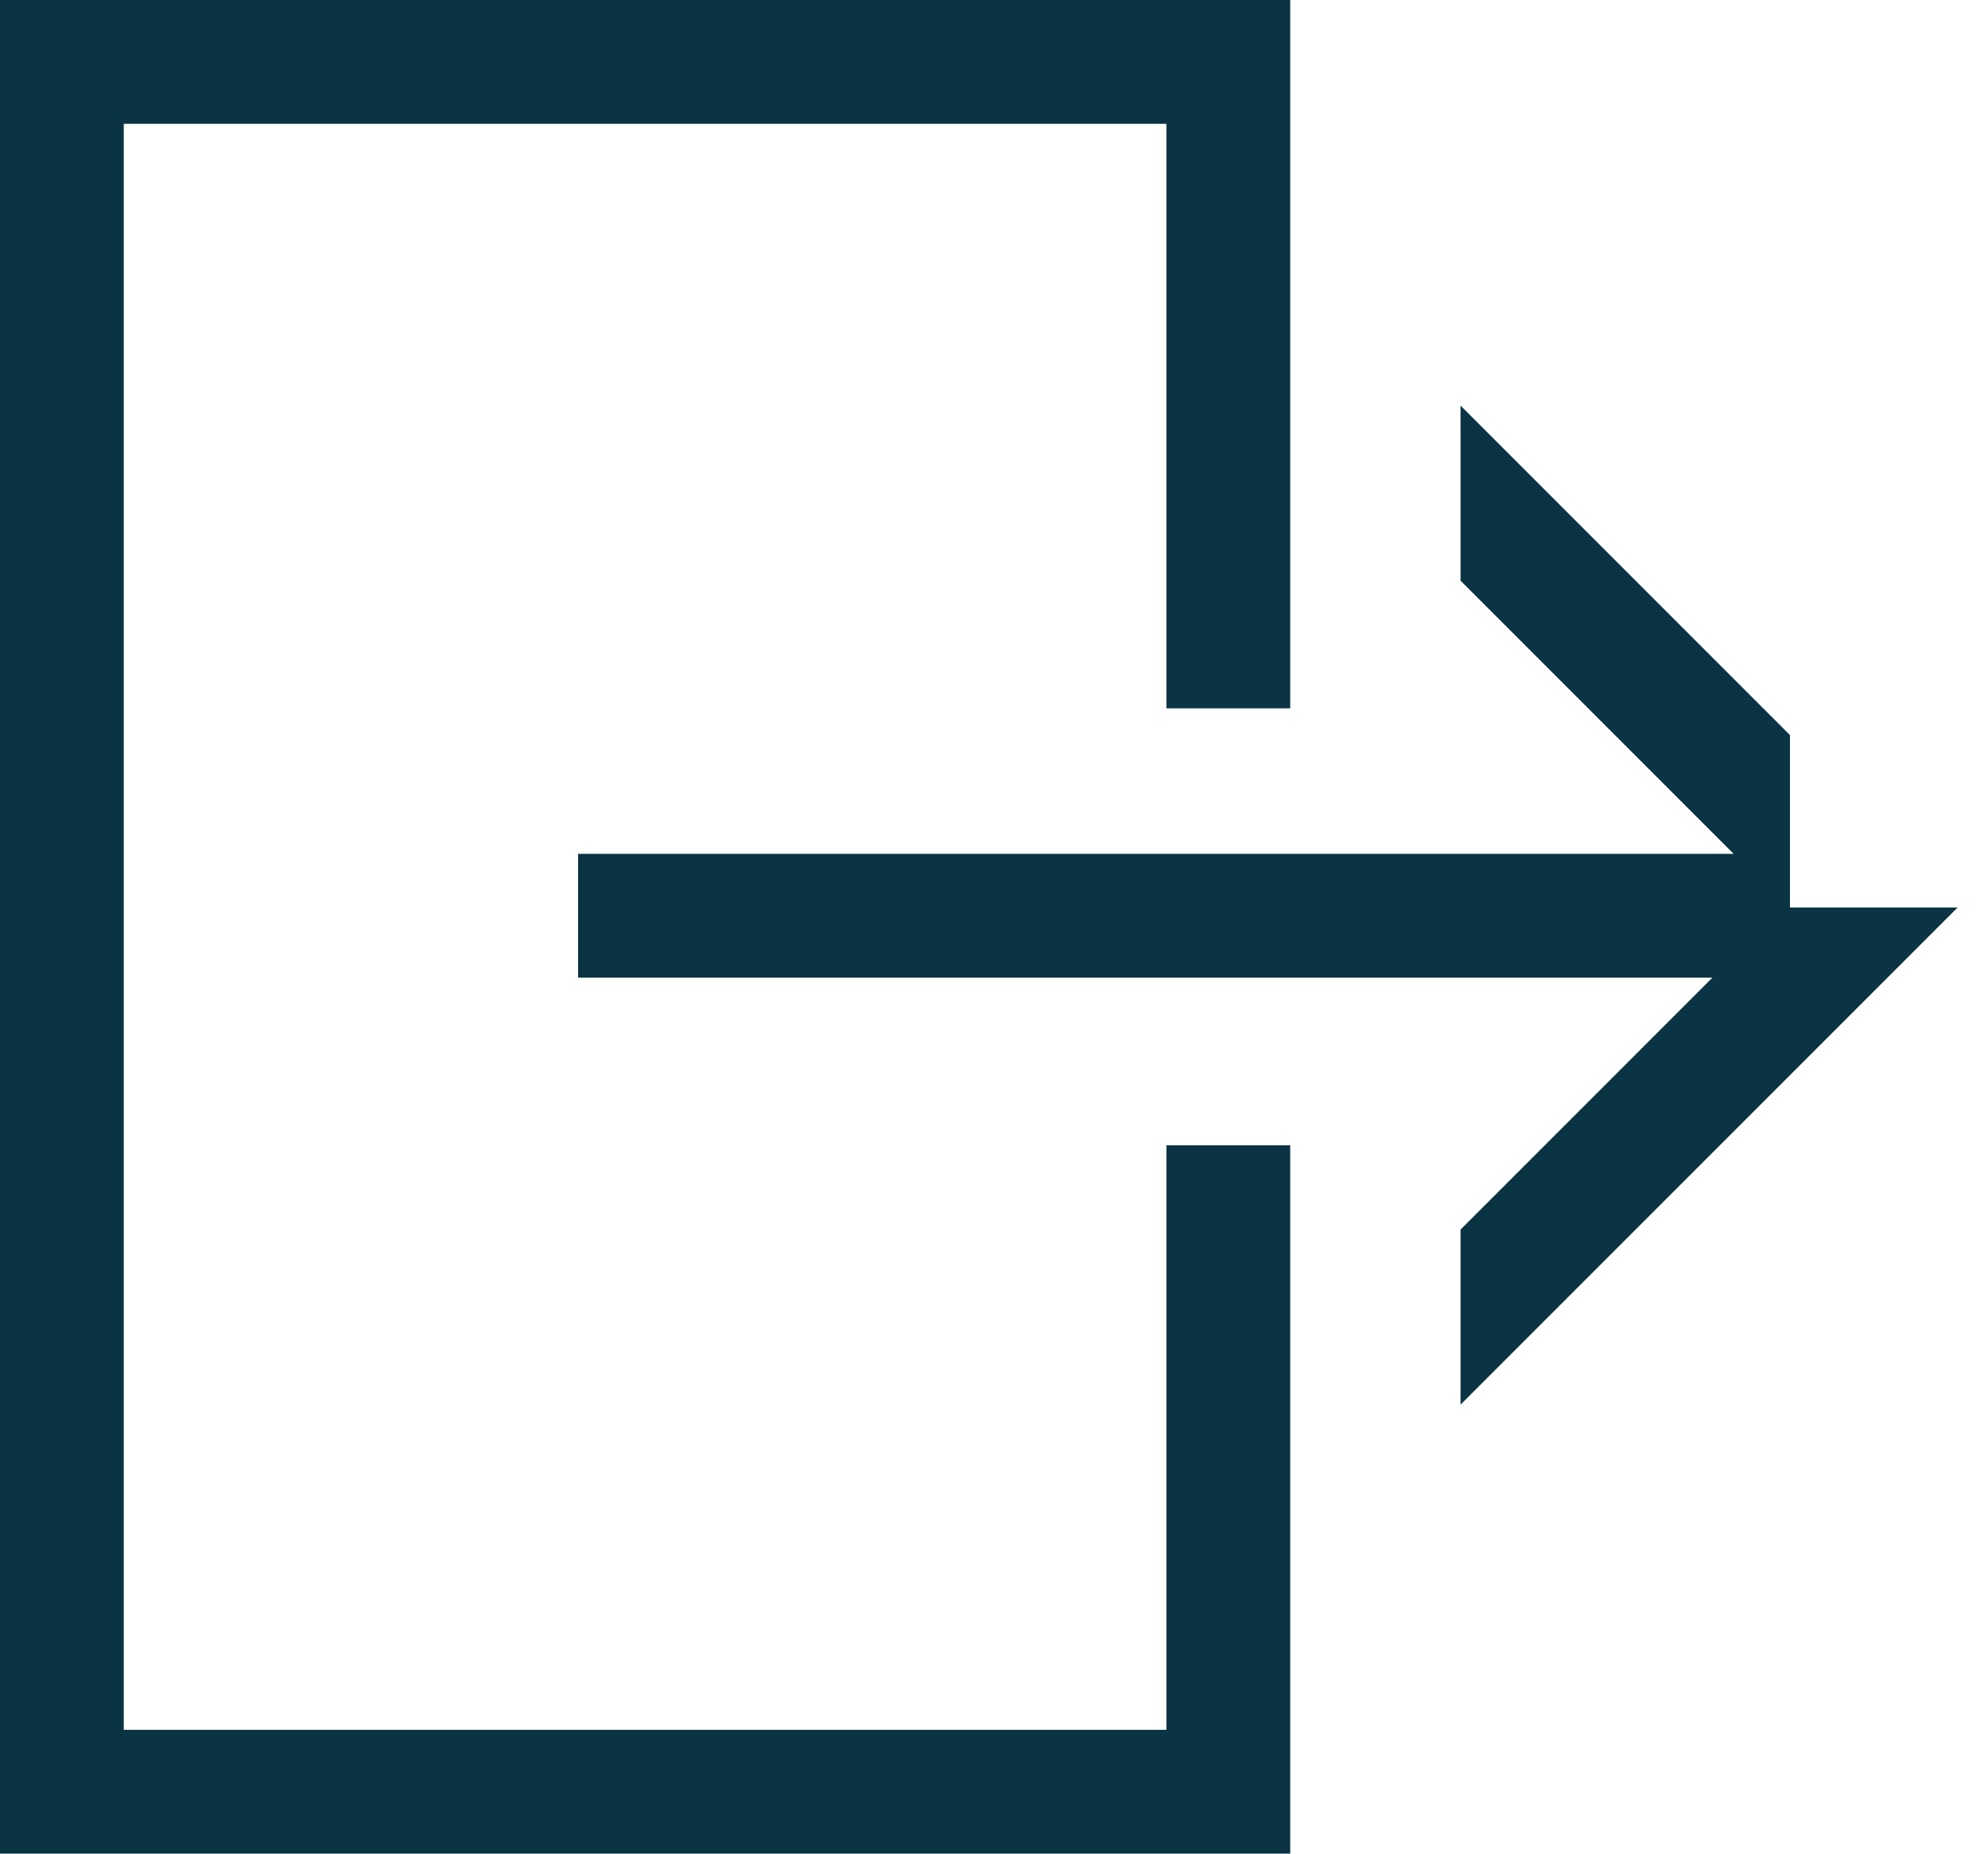 <?xml version="1.0" encoding="utf-8"?>
<svg xmlns="http://www.w3.org/2000/svg" width="59" height="55" viewBox="0 0 59 55" fill="none">
<path d="M38.291 33.982H34.617V51.327H3.673V3.673H34.617V21.018H38.291V0H0V55H38.291V33.982Z" fill="#0A3443"/>
<path d="M43.346 41.679L58.099 26.927H53.123V21.811L43.346 12.034V17.229L51.452 25.336H17.157V29.009H50.821L43.346 36.484V41.679Z" fill="#0A3443"/>
</svg>
